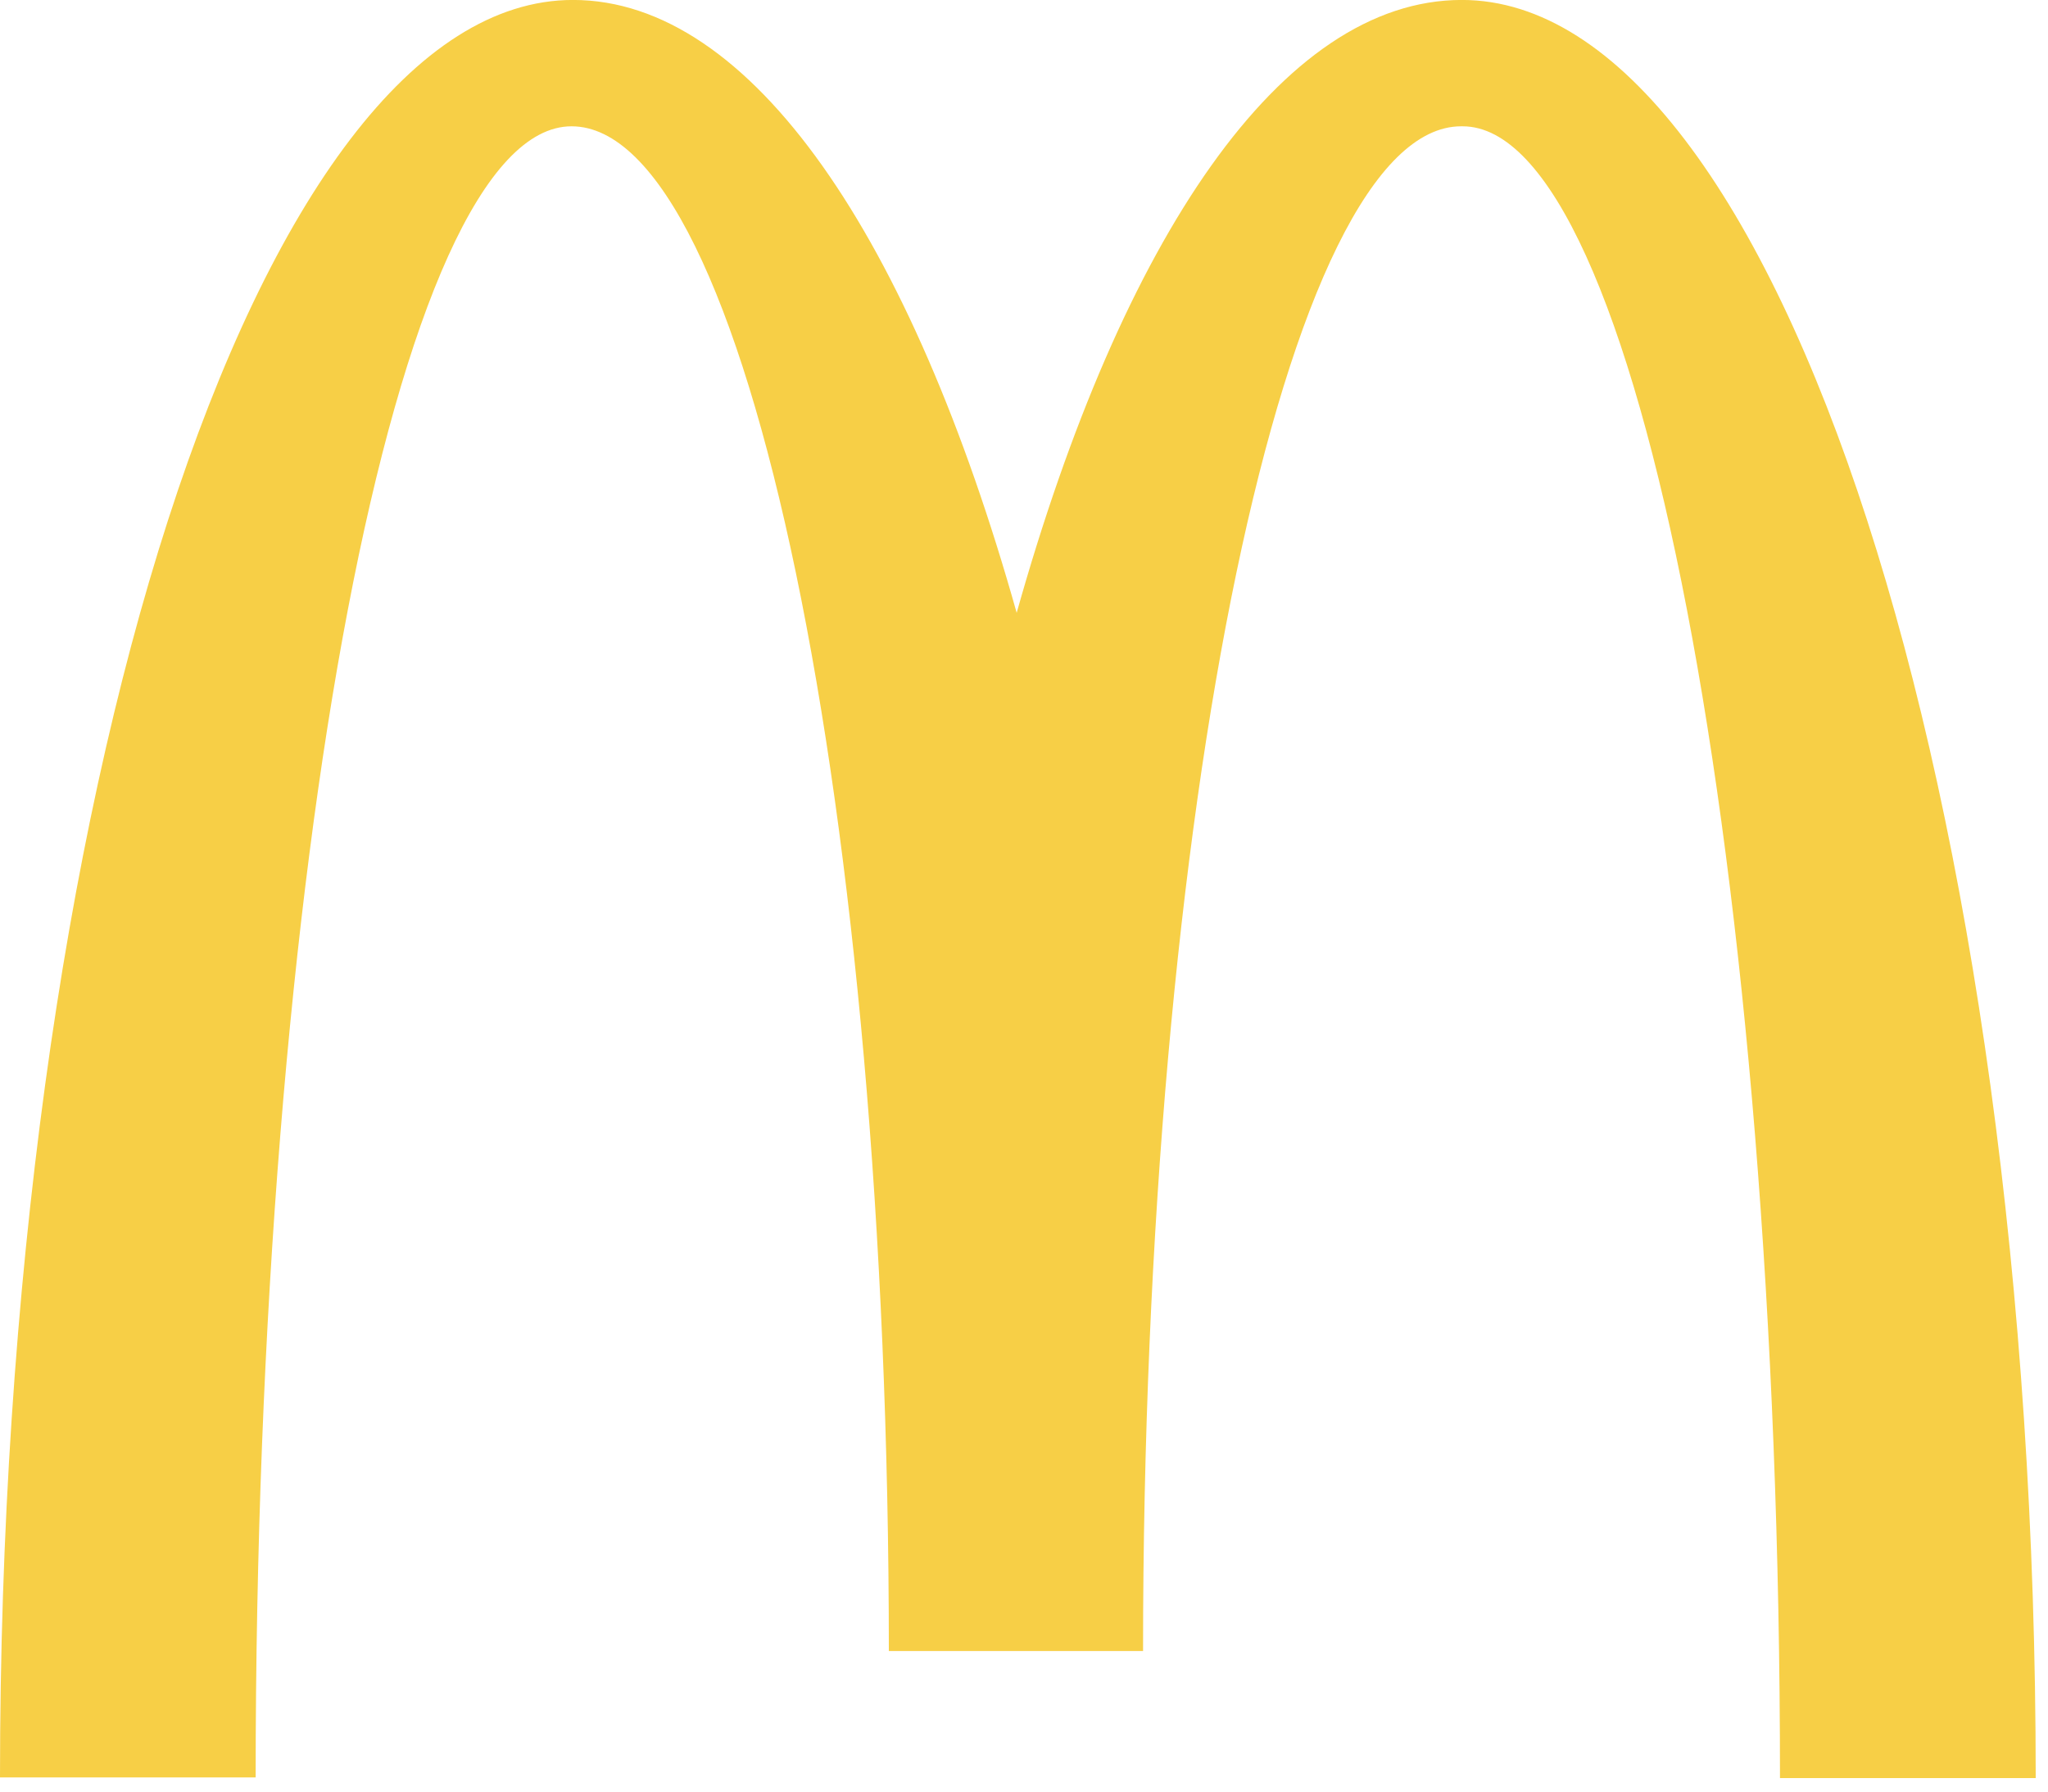 <?xml version="1.0" encoding="UTF-8" standalone="no"?> <svg xmlns="http://www.w3.org/2000/svg" xmlns:xlink="http://www.w3.org/1999/xlink" xmlns:serif="http://www.serif.com/" width="100%" height="100%" viewBox="0 0 96 84" version="1.1" xml:space="preserve" style="fill-rule:evenodd;clip-rule:evenodd;stroke-linejoin:round;stroke-miterlimit:2;"> <g transform="matrix(1,0,0,1,-5175.81,-1578.95)"> <g transform="matrix(3.976,0,0,3.976,5175.81,1572.92)"> <path d="M17.243,3.006C19.309,3.006 20.985,11.72 20.985,22.484L24,22.484C24,10.896 20.958,1.516 17.234,1.516C15.107,1.516 13.227,4.326 11.986,8.743C10.745,4.327 8.865,1.516 6.755,1.516C3.031,1.516 0,10.888 0,22.476L3.014,22.476C3.014,11.713 4.672,3.006 6.738,3.006C8.804,3.006 10.479,11.056 10.479,20.986L13.476,20.986C13.476,11.056 15.16,3.006 17.226,3.006L17.243,3.006Z" style="fill:rgb(247,207,70);fill-rule:nonzero;"></path> </g> </g> </svg> 